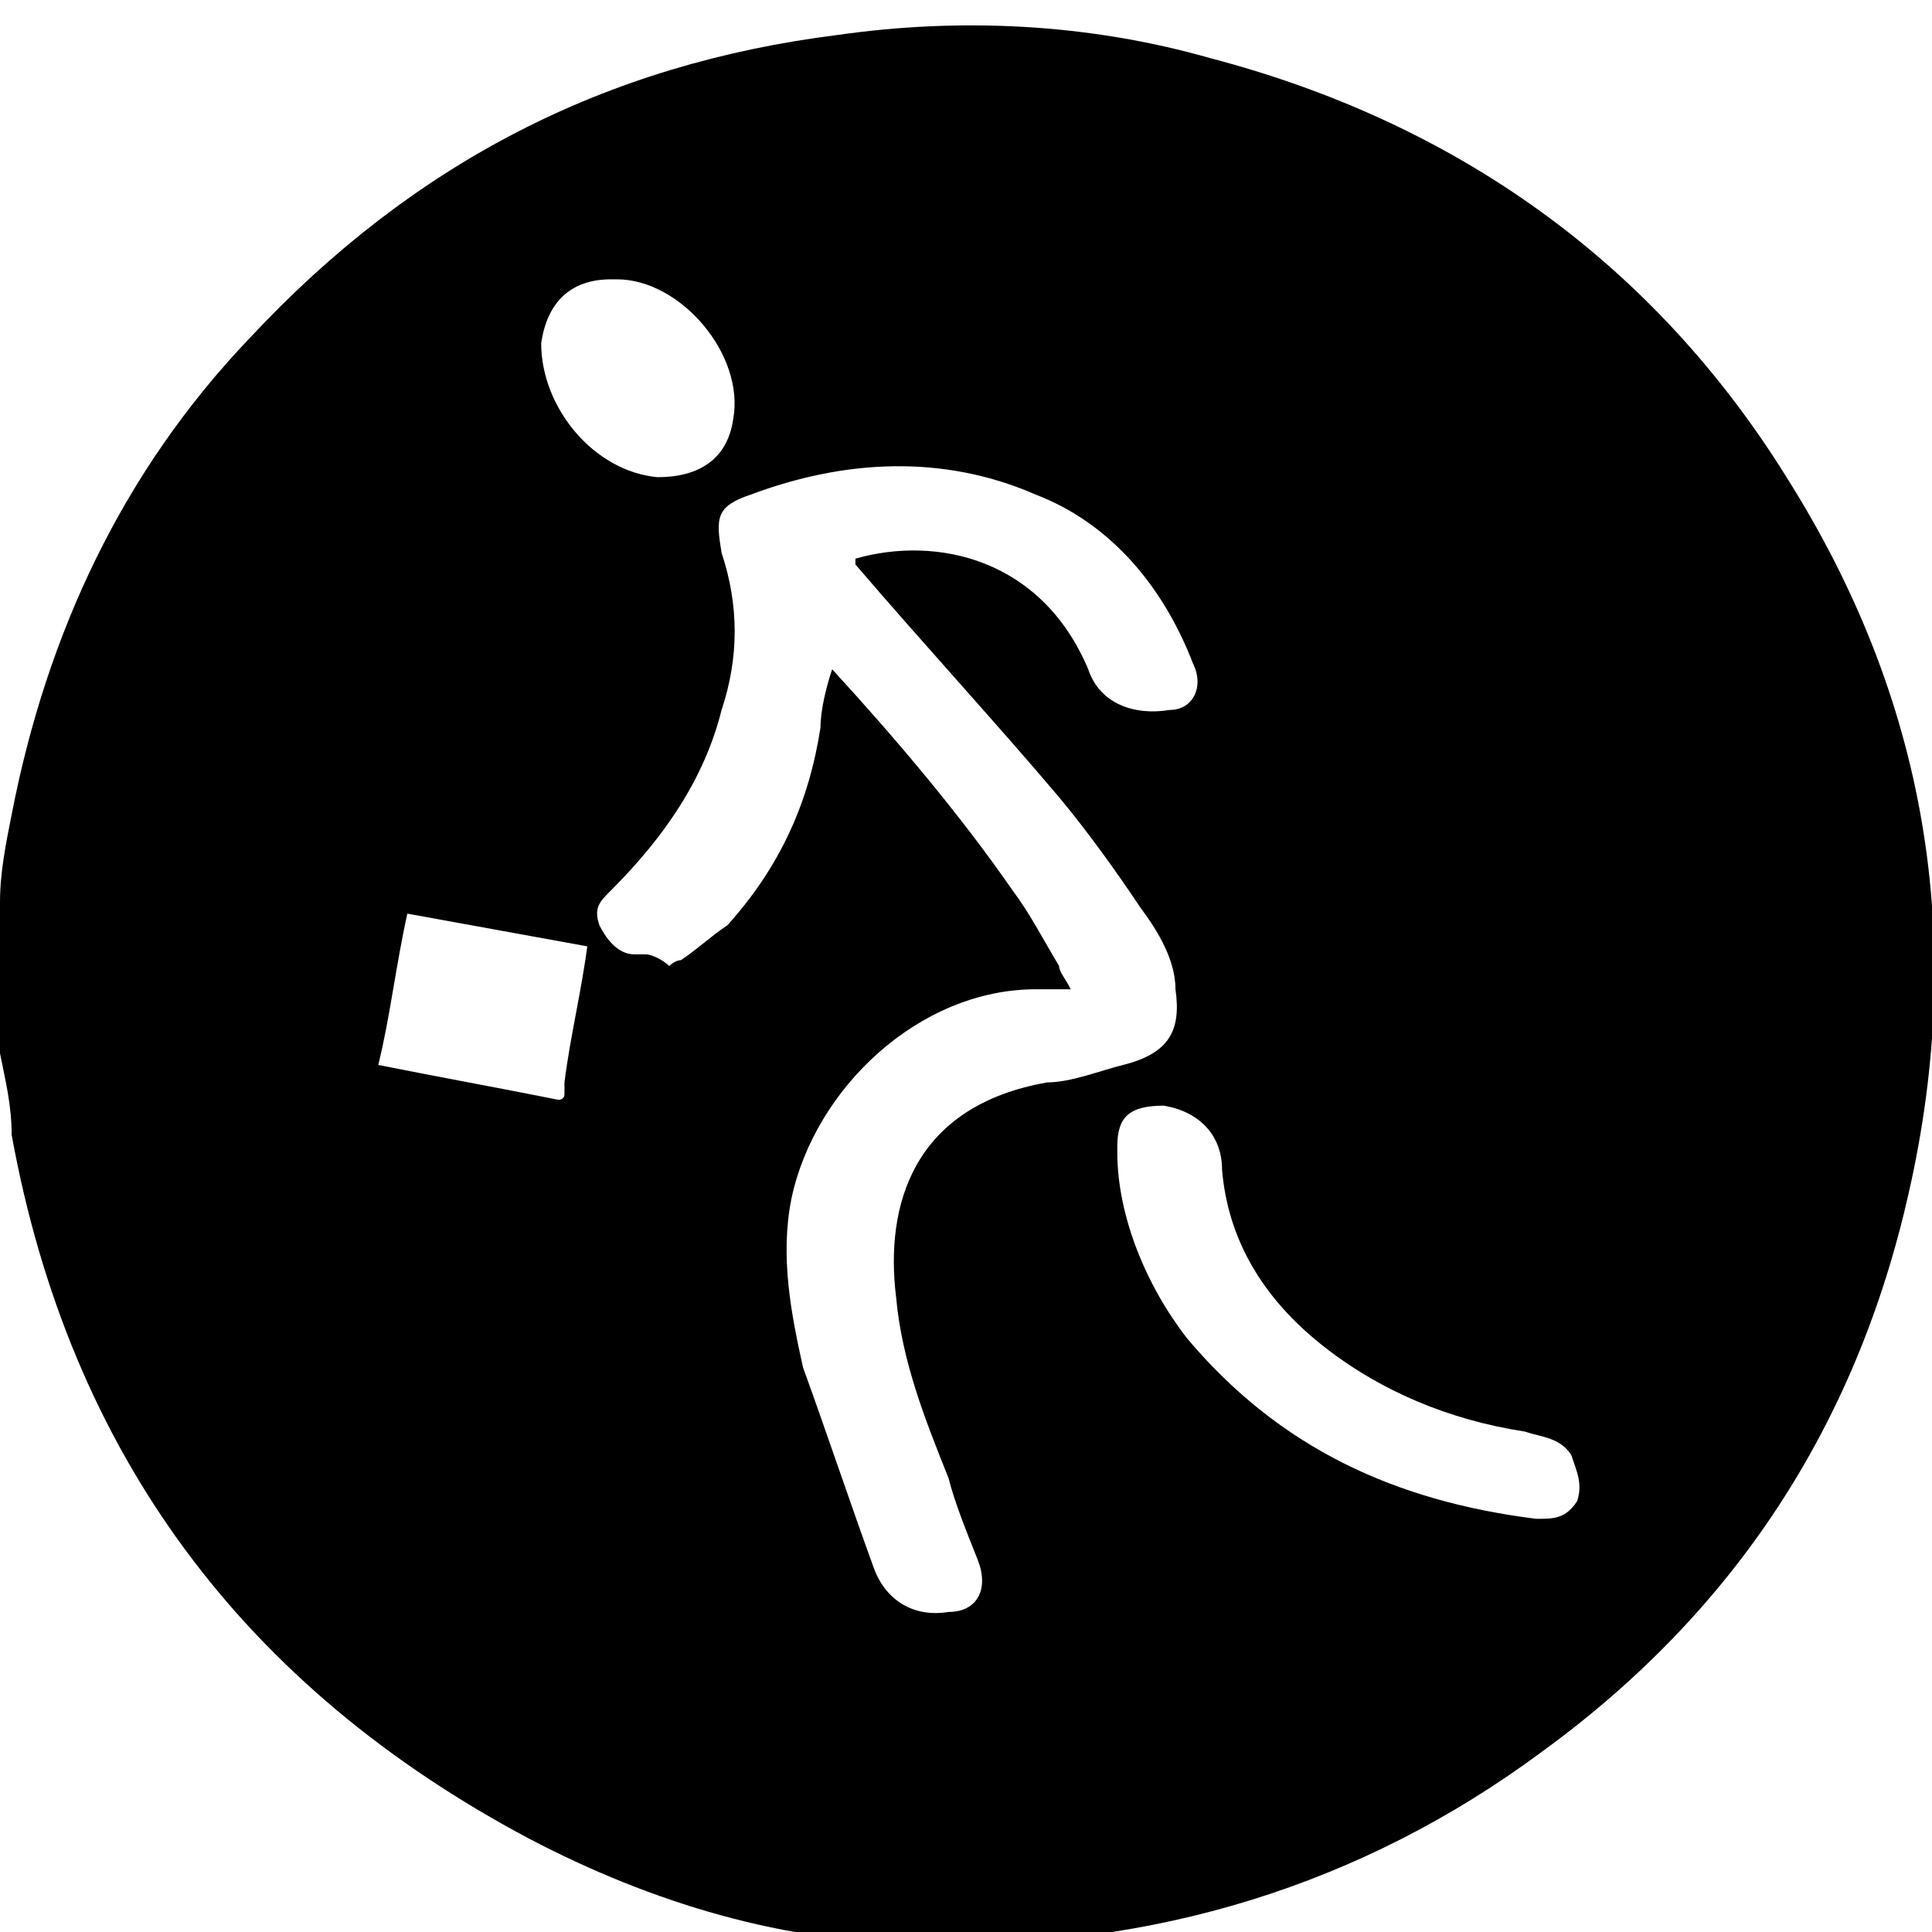 <?xml version="1.0" encoding="UTF-8"?>
<svg xmlns="http://www.w3.org/2000/svg" id="Layer_1" data-name="Layer 1" version="1.1" viewBox="0 0 33.2 33.2">
  <defs>
    <style>
      .cls-1 {
        fill: #000;
        stroke-width: 0px;
      }
    </style>
  </defs>
  <path class="cls-1" d="M0,18.1c0-.8,0-1.7,0-2.5,0,0,0,0,0-.1,0-.5.1-1,.2-1.5.6-3.1,1.9-5.9,4.1-8.2C7.1,2.8,10.4,1.1,14.4.6c2.1-.3,4.3-.2,6.4.4,4.2,1.1,7.6,3.5,9.9,7.2,2.4,3.8,3.1,7.9,2.1,12.3-.9,4-3,7.2-6.3,9.6-3.1,2.3-6.7,3.4-10.6,3.3-2.4,0-4.7-.7-6.8-1.8C4.2,29,1.2,25,.2,19.5c0-.5-.1-.9-.2-1.4ZM14.7,9.6c1.4-.4,3.2,0,4,1.9.2.6.8.8,1.4.7.4,0,.6-.4.4-.8-.5-1.3-1.4-2.4-2.7-2.9-1.6-.7-3.3-.6-4.9,0-.6.2-.6.4-.5,1,.3.9.3,1.8,0,2.7-.3,1.2-1,2.2-1.9,3.1-.2.2-.3.3-.2.6.1.2.3.5.6.5,0,0,.1,0,.2,0,.1,0,.3.1.4.2,0,0,.1-.1.2-.1.3-.2.5-.4.8-.6.9-1,1.4-2.1,1.6-3.4,0-.3.1-.7.2-1,1.1,1.2,2.2,2.5,3.1,3.8.3.4.5.8.8,1.3,0,.1.1.2.2.4-.2,0-.4,0-.6,0-2,0-3.8,1.7-4.2,3.6-.2,1,0,2,.2,2.9.4,1.1.8,2.3,1.2,3.4.2.6.7.9,1.3.8.5,0,.7-.4.5-.9-.2-.5-.4-1-.5-1.4-.4-1-.8-2-.9-3.1-.2-1.6.3-3.3,2.6-3.7.4,0,.9-.2,1.3-.3.8-.2,1-.6.9-1.3,0-.5-.3-1-.6-1.4-.4-.6-.9-1.3-1.4-1.9-1.1-1.3-2.3-2.6-3.5-4,0,0,0,0,0-.1ZM19.2,19.8c0,1.1.5,2.3,1.2,3.2,1.6,1.9,3.6,2.8,6,3.1.3,0,.5,0,.7-.3.1-.3,0-.5-.1-.8-.2-.3-.5-.3-.8-.4-1.3-.2-2.5-.7-3.5-1.5-1-.8-1.6-1.8-1.7-3,0-.6-.4-1-1-1.1-.6,0-.8.2-.8.7ZM10.3,16.3c-1.1-.2-2.2-.4-3.3-.6-.2.9-.3,1.8-.5,2.6,0,0,0,0,0,0,1,.2,2.1.4,3.1.6,0,0,.1,0,.1-.1,0,0,0-.1,0-.2.1-.8.3-1.6.4-2.4ZM10.5,4.8c-.7,0-1.1.4-1.2,1.1,0,1.1.9,2.2,2,2.3.7,0,1.2-.3,1.3-1,.2-1.1-.9-2.4-2-2.4Z"></path>
</svg>
